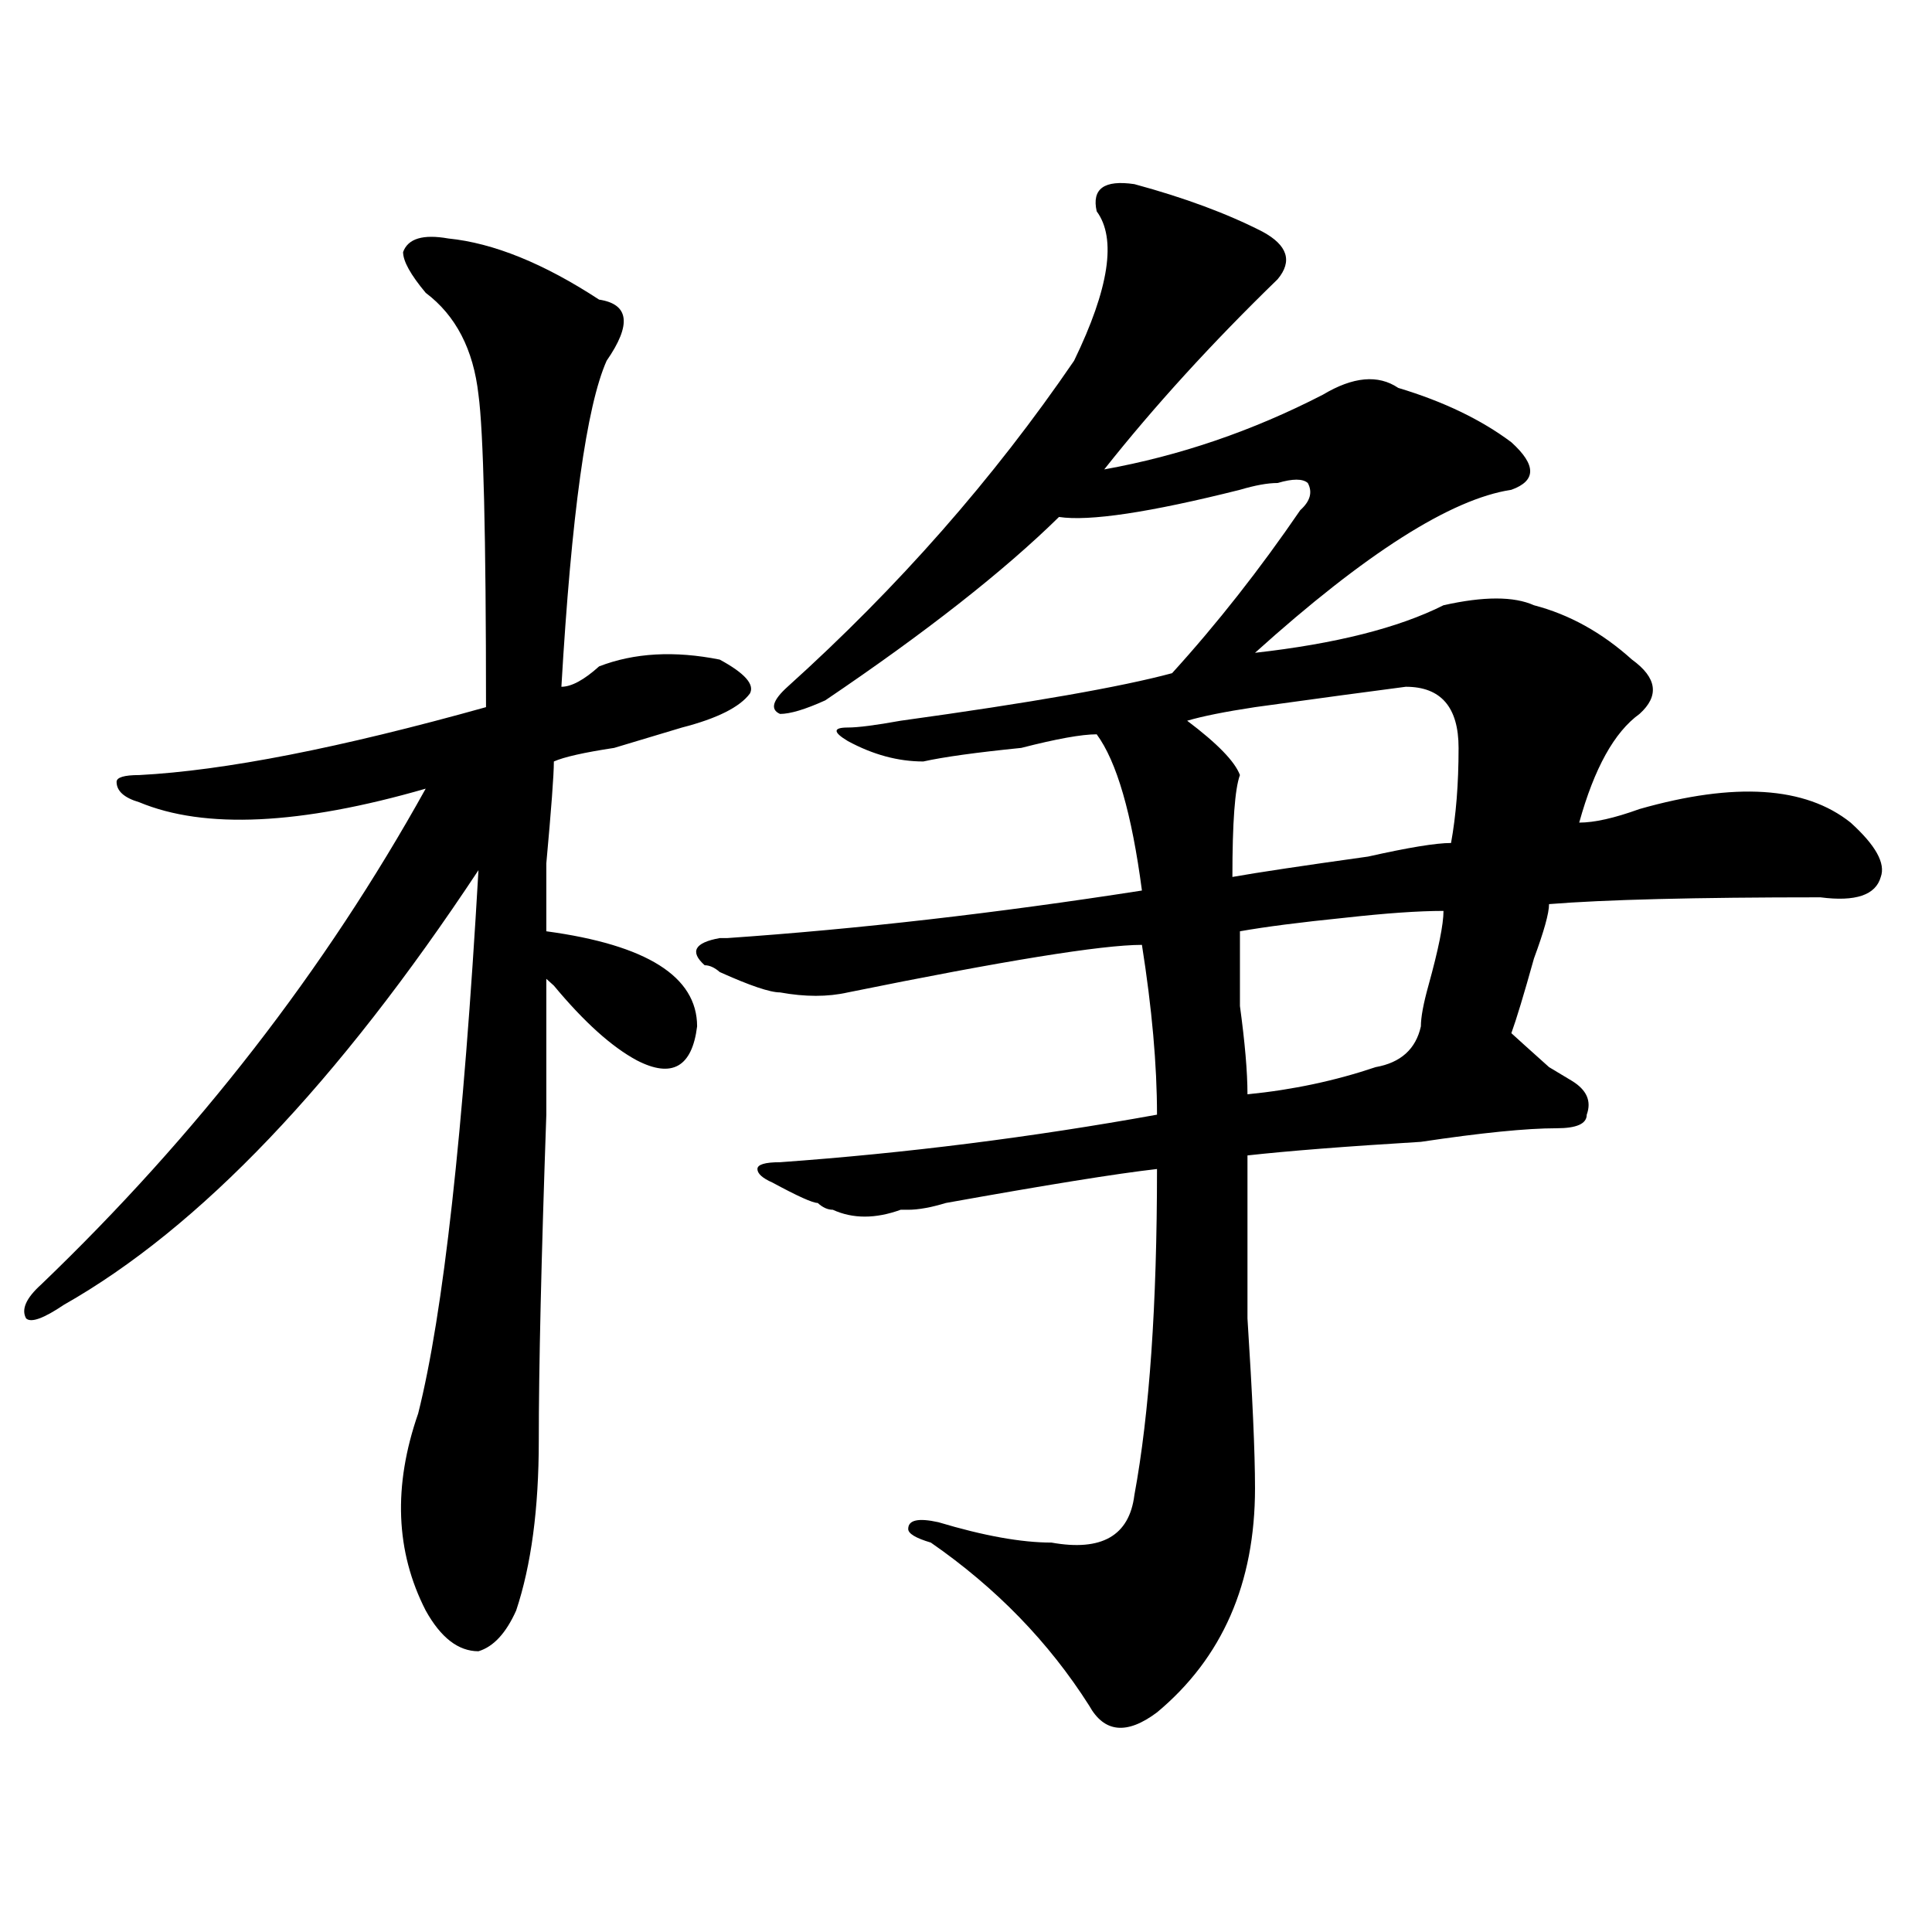 <?xml version="1.0" encoding="utf-8"?>
<!-- Generator: Adobe Illustrator 16.0.0, SVG Export Plug-In . SVG Version: 6.00 Build 0)  -->
<!DOCTYPE svg PUBLIC "-//W3C//DTD SVG 1.1//EN" "http://www.w3.org/Graphics/SVG/1.1/DTD/svg11.dtd">
<svg version="1.1" id="图层_1" xmlns="http://www.w3.org/2000/svg" xmlns:xlink="http://www.w3.org/1999/xlink" x="0px" y="0px"
	 width="1000px" height="1000px" viewBox="0 0 1000 1000" enable-background="new 0 0 1000 1000" xml:space="preserve">
<path d="M232.043,123.438c23.414,2.362,49.389,12.909,78.047,31.641c15.609,2.362,16.89,12.909,3.902,31.641
	c-10.427,23.456-18.231,79.706-23.414,168.75c5.183,0,11.707-3.516,19.512-10.547c18.17-7.031,39.023-8.185,62.438-3.516
	c12.987,7.031,18.17,12.909,15.609,17.578c-5.244,7.031-16.951,12.909-35.121,17.578c-7.805,2.362-19.512,5.878-35.121,10.547
	c-15.609,2.362-26.036,4.725-31.219,7.031c0,7.031-1.342,24.609-3.902,52.734c0,18.787,0,30.487,0,35.156
	c52.011,7.031,78.047,23.456,78.047,49.219c-2.622,21.094-13.049,26.972-31.219,17.578c-13.049-7.031-27.316-19.885-42.926-38.672
	l-3.902-3.516c0,9.394,0,32.85,0,70.313c-2.622,75.037-3.902,131.287-3.902,168.75c0,35.156-3.902,64.435-11.707,87.891
	c-5.244,11.7-11.707,18.731-19.512,21.094c-10.427,0-19.512-7.031-27.316-21.094c-15.609-30.487-16.951-64.435-3.902-101.953
	c12.987-51.525,23.414-145.294,31.219-281.25c-72.864,110.193-144.387,185.175-214.629,225c-10.427,7.031-16.951,9.394-19.512,7.031
	c-2.622-4.669,0-10.547,7.805-17.578c80.607-77.344,146.947-162.872,199.02-256.641c-65.06,18.787-114.51,21.094-148.289,7.031
	c-7.805-2.307-11.707-5.822-11.707-10.547c0-2.307,3.902-3.516,11.707-3.516c44.206-2.307,104.021-14.063,179.508-35.156
	c0-89.044-1.342-142.932-3.902-161.719c-2.622-23.4-11.707-40.979-27.316-52.734c-7.805-9.338-11.707-16.369-11.707-21.094
	C211.189,123.438,218.994,121.131,232.043,123.438z M587.156,95.313c25.975,7.031,48.108,15.271,66.34,24.609
	c12.987,7.031,15.609,15.271,7.805,24.609c-33.841,32.85-63.779,65.644-89.754,98.438c39.023-7.031,76.705-19.885,113.168-38.672
	c15.609-9.338,28.597-10.547,39.023-3.516c23.414,7.031,42.926,16.425,58.535,28.125c12.987,11.756,12.987,19.94,0,24.609
	c-31.219,4.725-75.486,32.85-132.68,84.375c41.584-4.669,74.145-12.854,97.559-24.609c20.792-4.669,36.401-4.669,46.828,0
	c18.17,4.725,35.121,14.063,50.73,28.125c12.987,9.394,14.268,18.787,3.902,28.125c-13.049,9.394-23.414,28.125-31.219,56.25
	c7.805,0,18.17-2.307,31.219-7.031c49.389-14.063,85.852-11.7,109.266,7.031c12.987,11.756,18.17,21.094,15.609,28.125
	c-2.622,9.394-13.049,12.909-31.219,10.547c-65.06,0-111.888,1.209-140.484,3.516c0,4.725-2.622,14.063-7.805,28.125
	c-5.244,18.787-9.146,31.641-11.707,38.672c2.561,2.362,9.085,8.24,19.512,17.578l11.707,7.031
	c7.805,4.725,10.365,10.547,7.805,17.578c0,4.725-5.244,7.031-15.609,7.031c-15.609,0-39.023,2.362-70.242,7.031
	c-39.023,2.362-68.962,4.725-89.754,7.031c0,16.425,0,44.55,0,84.375c2.561,39.881,3.902,69.159,3.902,87.891
	c0,49.219-16.951,87.891-50.73,116.016c-15.609,11.7-27.316,10.547-35.121-3.516c-20.854-32.85-48.17-60.975-81.949-84.375
	c-7.805-2.307-11.707-4.669-11.707-7.031c0-4.669,5.183-5.822,15.609-3.516c23.414,7.031,42.926,10.547,58.535,10.547
	c25.975,4.669,40.304-3.516,42.926-24.609c7.805-42.188,11.707-98.438,11.707-168.75c-20.854,2.362-57.255,8.24-109.266,17.578
	c-7.805,2.362-14.329,3.516-19.512,3.516h-3.902c-13.049,4.725-24.756,4.725-35.121,0c-2.622,0-5.244-1.153-7.805-3.516
	c-2.622,0-10.427-3.516-23.414-10.547c-5.244-2.307-7.805-4.669-7.805-7.031c0-2.307,3.902-3.516,11.707-3.516
	c64.998-4.669,130.058-12.854,195.117-24.609c0-25.763-2.622-55.041-7.805-87.891c-20.854,0-71.584,8.24-152.191,24.609
	c-10.427,2.362-22.134,2.362-35.121,0c-5.244,0-15.609-3.516-31.219-10.547c-2.622-2.307-5.244-3.516-7.805-3.516
	c-7.805-7.031-5.244-11.7,7.805-14.063h3.902c67.62-4.669,139.143-12.854,214.629-24.609c-5.244-39.825-13.049-66.797-23.414-80.859
	c-7.805,0-20.854,2.362-39.023,7.031c-23.414,2.362-40.365,4.725-50.73,7.031c-13.049,0-26.036-3.516-39.023-10.547
	c-7.805-4.669-7.805-7.031,0-7.031c5.183,0,14.268-1.153,27.316-3.516c67.62-9.338,114.448-17.578,140.484-24.609
	c23.414-25.763,45.486-53.888,66.34-84.375c5.183-4.669,6.463-9.338,3.902-14.063c-2.622-2.307-7.805-2.307-15.609,0
	c-5.244,0-11.707,1.209-19.512,3.516c-46.828,11.756-78.047,16.425-93.656,14.063c-28.658,28.125-68.962,59.766-120.973,94.922
	c-10.427,4.725-18.231,7.031-23.414,7.031c-5.244-2.307-3.902-7.031,3.902-14.063c57.193-51.525,106.644-107.775,148.289-168.75
	c18.17-37.463,22.072-63.281,11.707-77.344C565.022,97.675,571.547,93.006,587.156,95.313z M727.641,355.469
	c-18.231,2.362-44.268,5.878-78.047,10.547c-15.609,2.362-27.316,4.725-35.121,7.031c15.609,11.756,24.694,21.094,27.316,28.125
	c-2.622,7.031-3.902,24.609-3.902,52.734c12.987-2.307,36.401-5.822,70.242-10.547c20.792-4.669,35.121-7.031,42.926-7.031
	c2.561-14.063,3.902-30.432,3.902-49.219C754.957,366.016,745.811,355.469,727.641,355.469z M747.152,471.484
	c-13.049,0-29.938,1.209-50.73,3.516c-23.414,2.362-41.646,4.725-54.633,7.031c0,9.394,0,22.303,0,38.672
	c2.561,18.787,3.902,34.003,3.902,45.703c23.414-2.307,45.486-7.031,66.34-14.063c12.987-2.307,20.792-9.338,23.414-21.094
	c0-4.669,1.28-11.7,3.902-21.094C744.53,491.425,747.152,478.516,747.152,471.484z"/>
</svg>
